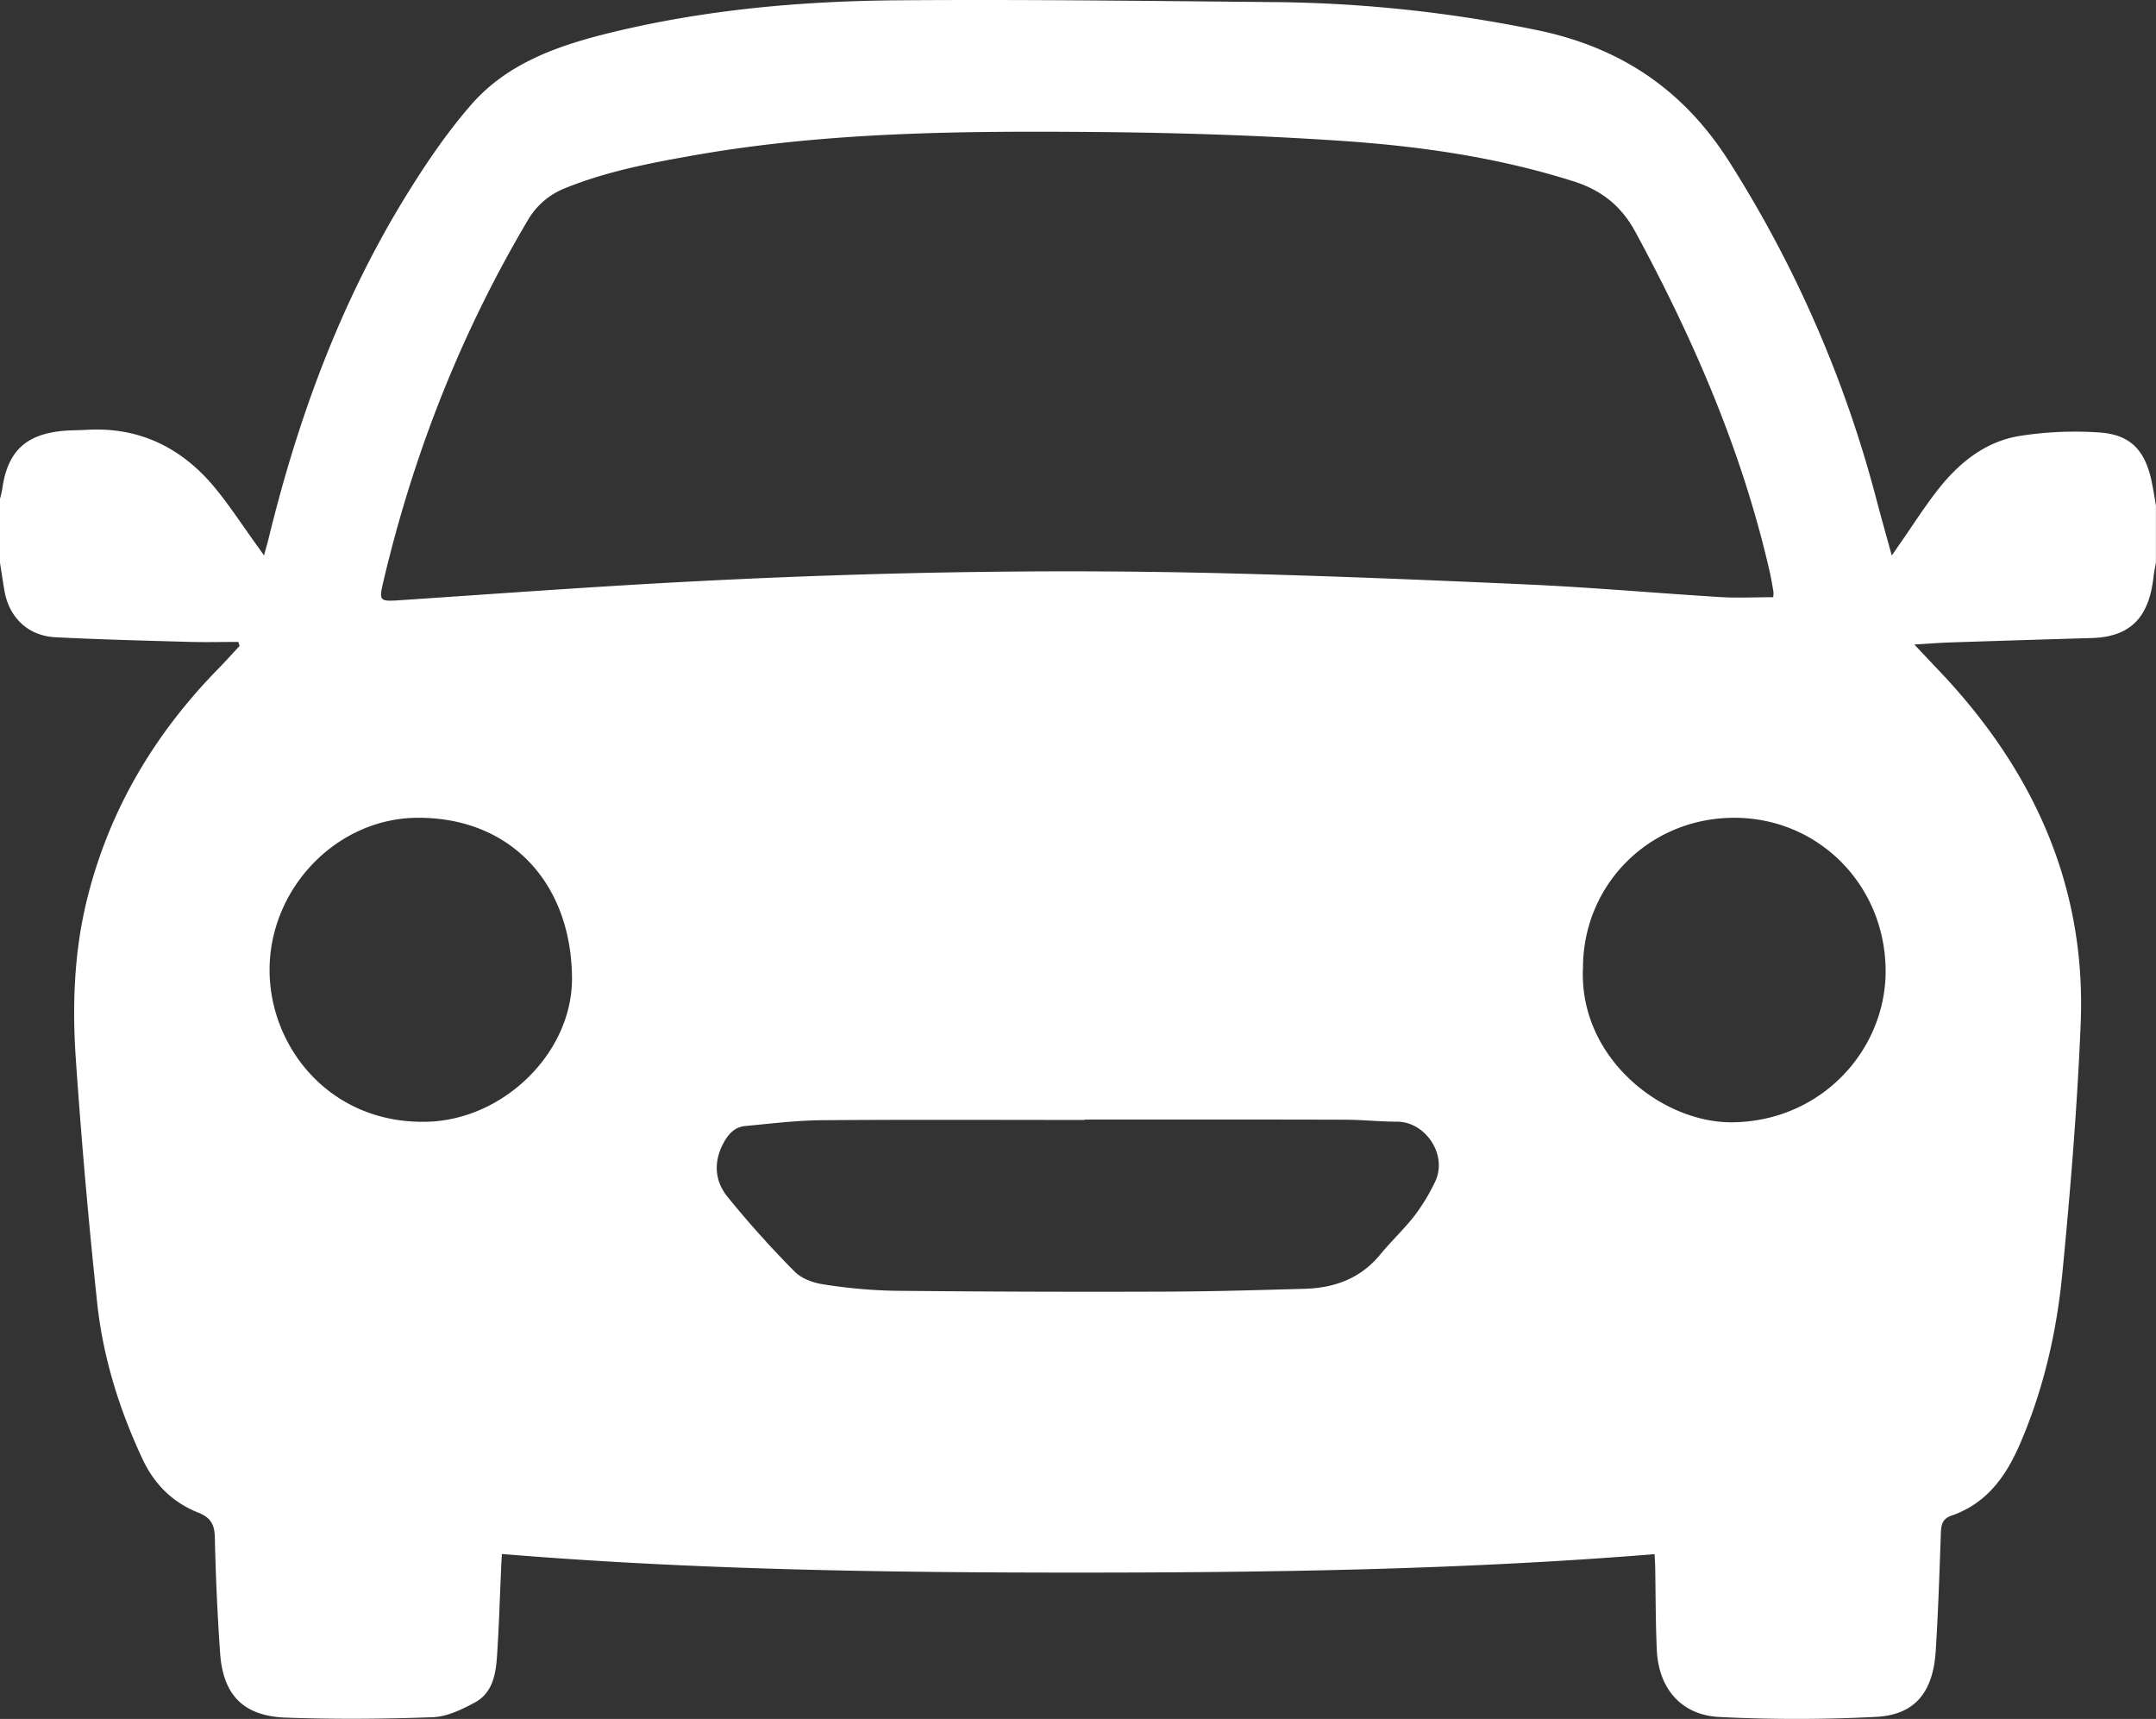 <svg xmlns="http://www.w3.org/2000/svg" viewBox="0 0 980 781.22"><rect x="0" y="0" width="980" height="781.22" fill="#333333" stroke="none"/><defs><style>.cls-1{fill:#fff;}</style></defs><title>Asset 1</title><g id="Layer_2" data-name="Layer 2"><g id="Layer_1-2" data-name="Layer 1"><path class="cls-1" d="M0,255.7v-29a42.59,42.59,0,0,0,1-4.27c2.31-17.11,10.5-25,27.65-26.61,3.48-.32,7-.24,10.49-.46,23.75-1.45,42.94,7.78,58,25.66,7,8.38,13,17.69,19.44,26.58,1,1.36,1.94,2.74,3.41,4.82.87-3.13,1.49-5.17,2-7.25C135.48,189.72,155,136.63,185.2,87.94c8.74-14.11,18.19-28,29.09-40.48C230.85,28.52,254,20.59,277.66,14.82,320.44,4.39,364.09.49,408,.14c57-.45,114,.29,170.93.81A620.54,620.54,0,0,1,698.4,13.63c37.66,7.73,66.49,26.67,87.51,59.7a541.77,541.77,0,0,1,67.1,154c2.13,8.11,4.43,16.19,6.89,25.17,1.7-2.47,2.8-4.09,3.92-5.7,5.52-7.92,10.72-16.09,16.62-23.71,9.64-12.43,21.63-22.32,37.41-24.93a161.84,161.84,0,0,1,36.21-1.62c14.19.88,20.92,8,23.9,22,.79,3.7,1.37,7.45,2,11.17v26c-.36,2.12-.83,4.22-1.07,6.35-2,17.86-9.82,27.38-28.15,27.92q-32.24.94-64.45,2c-5,.17-10.05.58-16.14.94,4.4,4.66,7.93,8.41,11.47,12.14,42.55,44.87,66.68,97.41,64.15,160-1.54,37.92-4.67,75.81-8.33,113.59-2.59,26.7-8.55,52.84-19.32,77.72-6.41,14.81-15.23,27-31.09,32.46-3.87,1.34-4.67,3.82-4.8,7.53-.63,18-1.23,36-2.35,53.92-1.19,18.83-9.45,29.06-27,30a702.26,702.26,0,0,1-71.38.06c-17.34-.86-27.62-13.05-28.4-30.45-.57-12.48-.51-25-.74-37.48,0-1.77-.17-3.53-.29-6.07-87.6,7.09-174.85,8.37-262.16,8.38s-174.49-1.26-261.77-8.46c-.15,2.67-.25,4.3-.33,5.94-.6,13.48-1,27-1.89,40.43-.55,8.27-2,16.79-10.12,21.14-5.88,3.16-12.56,6.42-19,6.66-22.28.84-44.63,1-66.91.2-19.3-.71-28.51-10.29-29.84-29.37q-1.83-26.18-2.39-52.42c-.13-6-1.86-9.12-7.57-11.39-11.55-4.6-19.91-12.82-25.29-24.29C54.19,640.5,46.8,616.82,44.16,592q-5.86-55.12-9.68-110.46c-1.69-24.45-.85-48.91,5.13-73,10.06-40.52,30.58-74.94,59.6-104.6,3.31-3.38,6.46-6.91,9.69-10.37l-.56-1.83c-7.26,0-14.54.18-21.8,0-20.48-.59-41-1.08-61.43-2.13-12.37-.64-21-9-23.09-21.15C1.29,264.22.67,260,0,255.7Zm806,15.72a12.22,12.22,0,0,0,.1-2.52c-.49-3-1-5.92-1.64-8.83C792,205.42,770,154.61,743.41,105.49c-6.41-11.85-15.4-19-27.93-23-34.51-11-70.15-16.07-106-18.49-36.88-2.48-73.9-3.67-110.87-4-61.49-.51-123-.08-183.86,10.71-19.67,3.48-39.27,7.26-57.91,14.83a33.9,33.9,0,0,0-17,14.67c-30.19,51-51.64,105.39-65.31,162.94-2.47,10.41-2.35,10.28,8.24,9.57,42.06-2.81,84.1-5.91,126.19-8.16,80.4-4.3,160.88-6,241.38-4.16,48.31,1.12,96.6,3.09,144.87,5.28,29,1.32,57.85,3.91,86.78,5.68C789.87,271.83,797.84,271.42,806,271.42ZM493,508.83V509c-39.83,0-79.66-.2-119.48.12-11.62.1-23.23,1.56-34.82,2.64-4.46.41-7.36,3.3-9.55,7.2-4.89,8.69-4.45,17.52,1.47,24.88a457.48,457.48,0,0,0,30.6,34.1c3.11,3.17,8.41,5.09,13,5.77a234.69,234.69,0,0,0,32.28,2.92q61.72.63,123.48.39c21-.06,42-.7,62.95-1.28,13.53-.38,25.41-4.59,34.37-15.49,5.07-6.17,11-11.68,15.87-18a88,88,0,0,0,9-14.86c6.22-12.36-4.25-27.68-17.23-27.61-7.82,0-15.65-.87-23.47-.89C572,508.77,532.49,508.83,493,508.83ZM260,444.12c-.49-43.74-28.81-72.84-70.53-72.45-36.54.34-67.06,32.14-66.94,69.41.12,35,27.59,69.79,71.46,68.74C229.07,509,260.41,478.2,260,444.12Zm459.52-4.06c-1.79,41,36.21,70.48,68.21,70,40.59-.61,69.56-33.25,69.37-69-.21-38.77-30.48-69.44-68.92-69.39S719.47,402,719.54,440.06Z"/></g></g></svg>